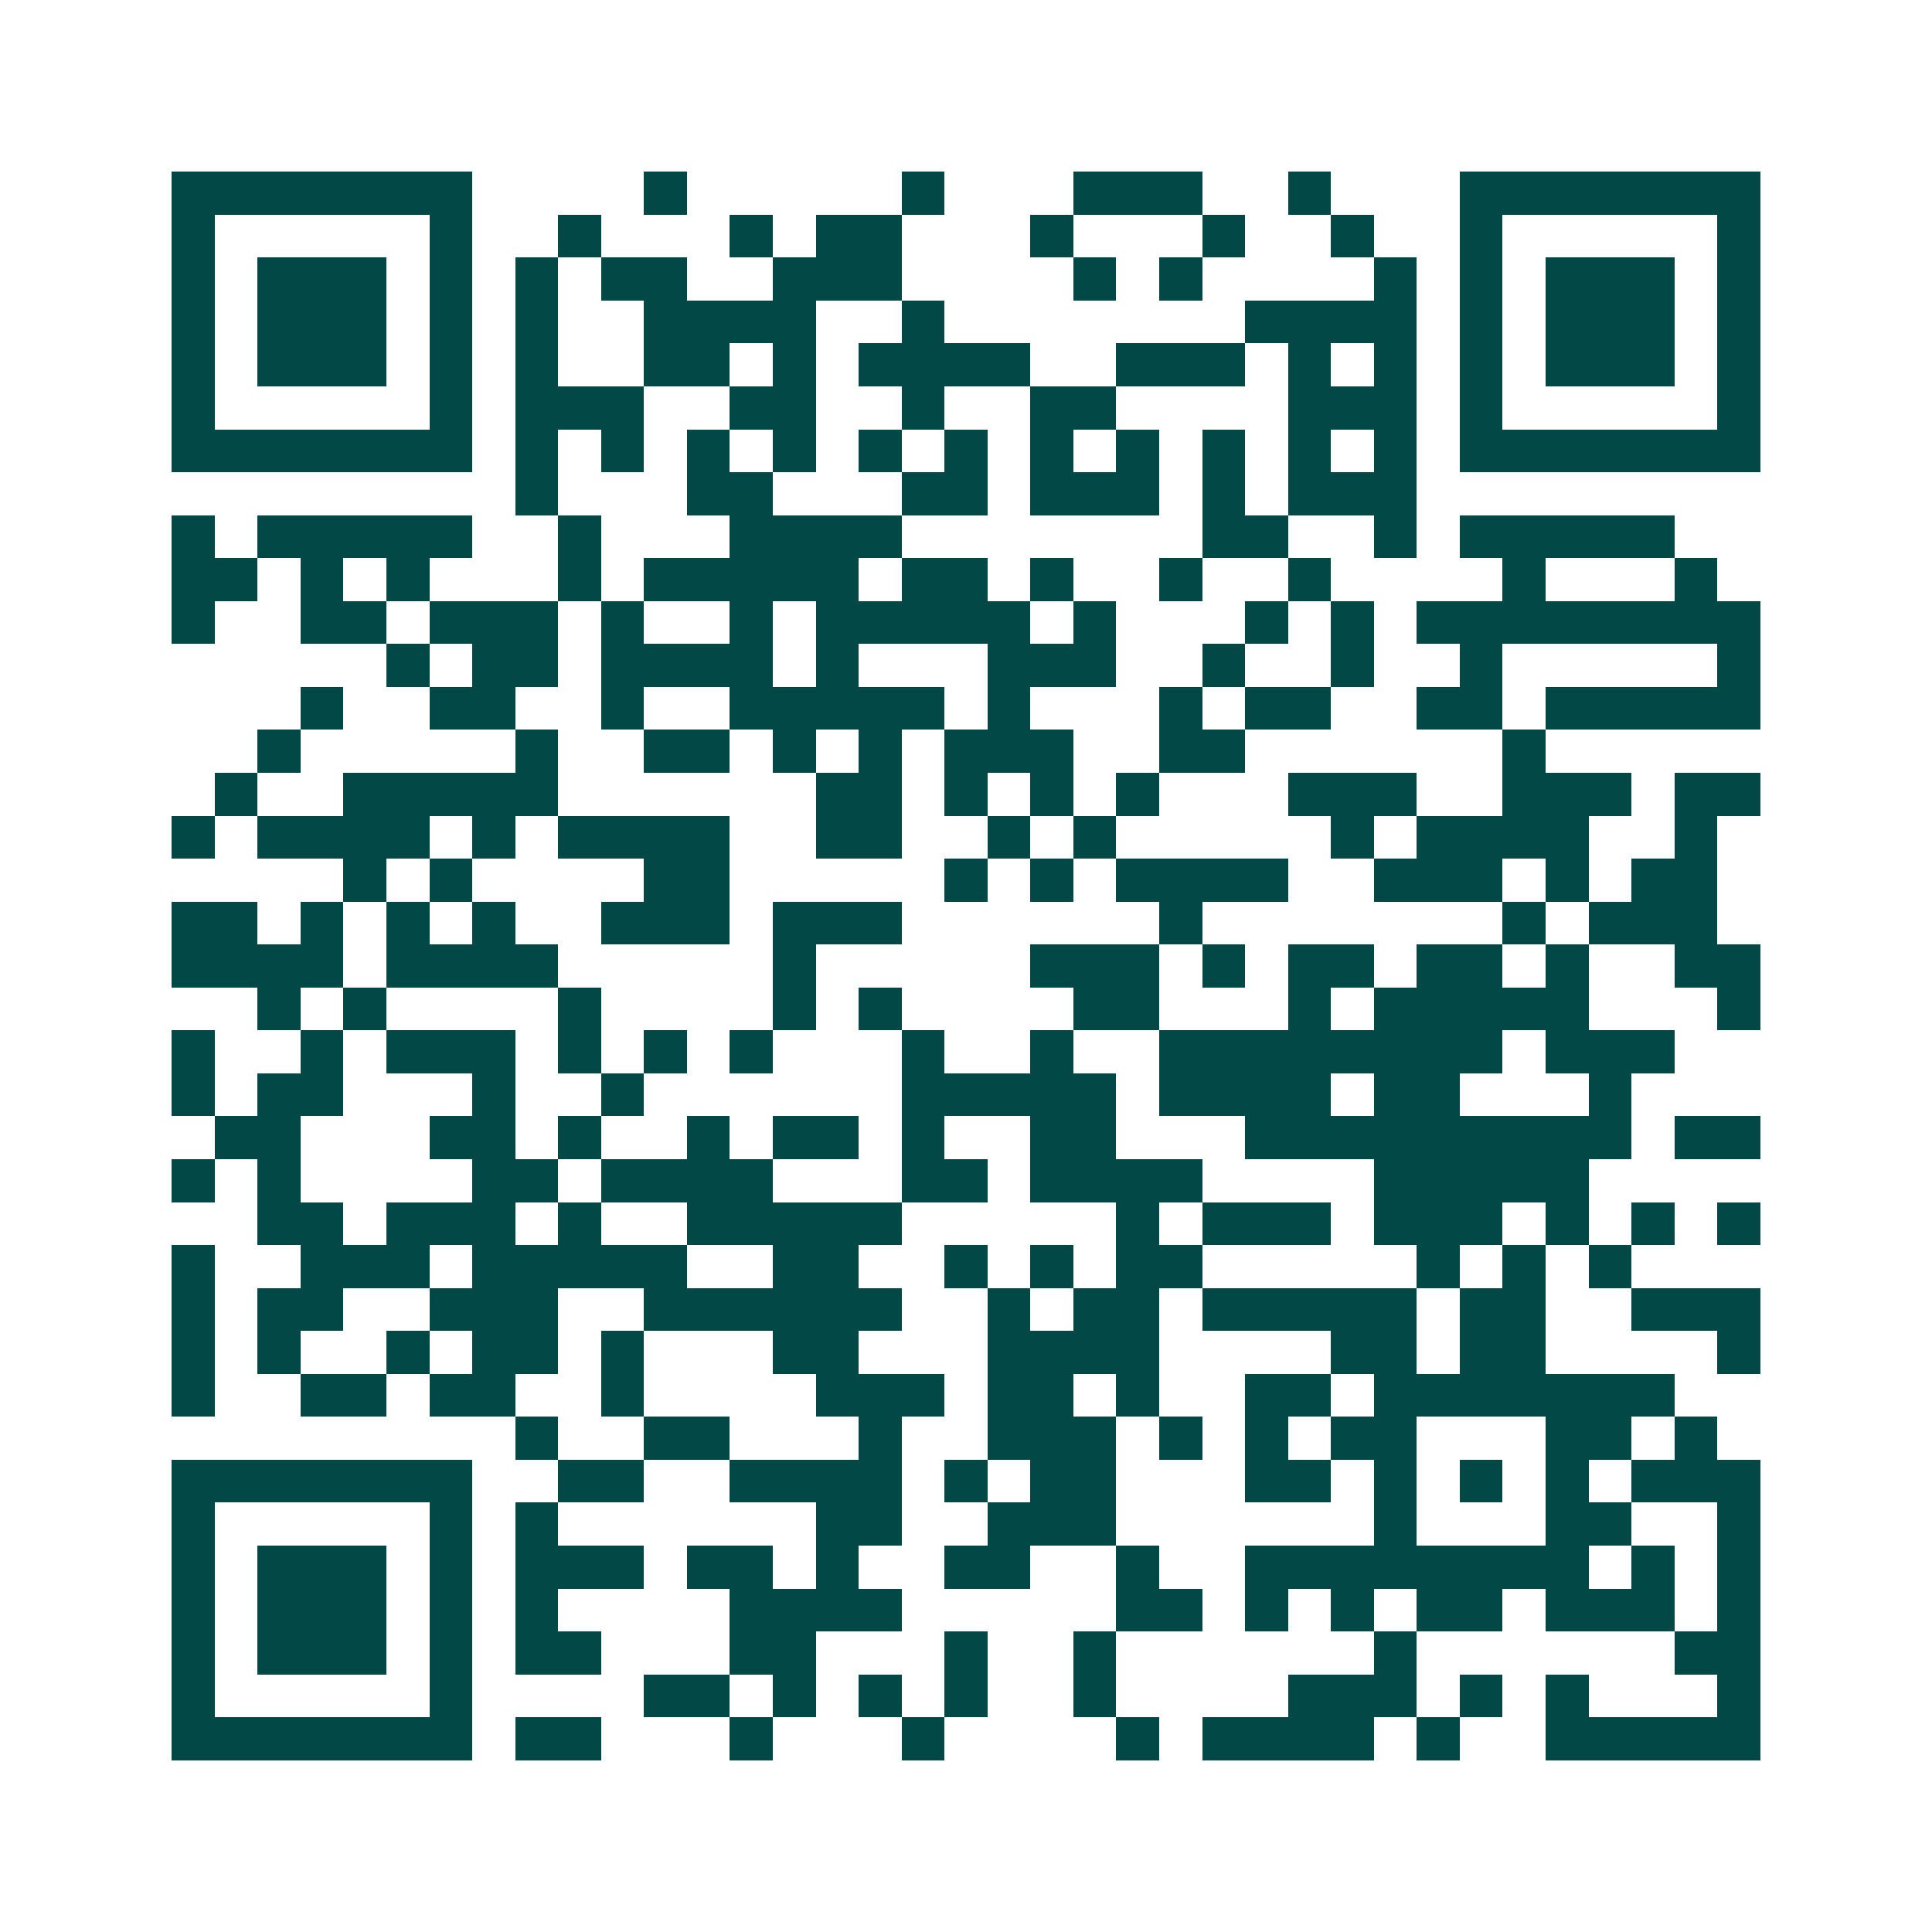 <svg xmlns="http://www.w3.org/2000/svg" width="200" height="200" viewBox="0 0 45 45" shape-rendering="crispEdges"><path fill="#ffffff" d="M0 0h45v45H0z"/><path stroke="#014847" d="M4 4.5h7m4 0h1m5 0h1m3 0h3m2 0h1m3 0h7M4 5.5h1m5 0h1m2 0h1m3 0h1m1 0h2m3 0h1m3 0h1m2 0h1m2 0h1m5 0h1M4 6.5h1m1 0h3m1 0h1m1 0h1m1 0h2m2 0h3m4 0h1m1 0h1m4 0h1m1 0h1m1 0h3m1 0h1M4 7.5h1m1 0h3m1 0h1m1 0h1m2 0h4m2 0h1m7 0h4m1 0h1m1 0h3m1 0h1M4 8.5h1m1 0h3m1 0h1m1 0h1m2 0h2m1 0h1m1 0h4m2 0h3m1 0h1m1 0h1m1 0h1m1 0h3m1 0h1M4 9.5h1m5 0h1m1 0h3m2 0h2m2 0h1m2 0h2m4 0h3m1 0h1m5 0h1M4 10.5h7m1 0h1m1 0h1m1 0h1m1 0h1m1 0h1m1 0h1m1 0h1m1 0h1m1 0h1m1 0h1m1 0h1m1 0h7M12 11.5h1m3 0h2m3 0h2m1 0h3m1 0h1m1 0h3M4 12.5h1m1 0h5m2 0h1m3 0h4m7 0h2m2 0h1m1 0h5M4 13.5h2m1 0h1m1 0h1m3 0h1m1 0h5m1 0h2m1 0h1m2 0h1m2 0h1m4 0h1m3 0h1M4 14.5h1m2 0h2m1 0h3m1 0h1m2 0h1m1 0h5m1 0h1m3 0h1m1 0h1m1 0h8M9 15.5h1m1 0h2m1 0h4m1 0h1m3 0h3m2 0h1m2 0h1m2 0h1m5 0h1M7 16.5h1m2 0h2m2 0h1m2 0h5m1 0h1m3 0h1m1 0h2m2 0h2m1 0h5M6 17.5h1m5 0h1m2 0h2m1 0h1m1 0h1m1 0h3m2 0h2m6 0h1M5 18.5h1m2 0h5m6 0h2m1 0h1m1 0h1m1 0h1m3 0h3m2 0h3m1 0h2M4 19.5h1m1 0h4m1 0h1m1 0h4m2 0h2m2 0h1m1 0h1m5 0h1m1 0h4m2 0h1M8 20.5h1m1 0h1m4 0h2m5 0h1m1 0h1m1 0h4m2 0h3m1 0h1m1 0h2M4 21.5h2m1 0h1m1 0h1m1 0h1m2 0h3m1 0h3m6 0h1m7 0h1m1 0h3M4 22.5h4m1 0h4m5 0h1m5 0h3m1 0h1m1 0h2m1 0h2m1 0h1m2 0h2M6 23.5h1m1 0h1m4 0h1m4 0h1m1 0h1m4 0h2m3 0h1m1 0h5m3 0h1M4 24.5h1m2 0h1m1 0h3m1 0h1m1 0h1m1 0h1m3 0h1m2 0h1m2 0h8m1 0h3M4 25.5h1m1 0h2m3 0h1m2 0h1m6 0h5m1 0h4m1 0h2m3 0h1M5 26.5h2m3 0h2m1 0h1m2 0h1m1 0h2m1 0h1m2 0h2m3 0h9m1 0h2M4 27.5h1m1 0h1m4 0h2m1 0h4m3 0h2m1 0h4m4 0h5M6 28.5h2m1 0h3m1 0h1m2 0h5m5 0h1m1 0h3m1 0h3m1 0h1m1 0h1m1 0h1M4 29.5h1m2 0h3m1 0h5m2 0h2m2 0h1m1 0h1m1 0h2m5 0h1m1 0h1m1 0h1M4 30.5h1m1 0h2m2 0h3m2 0h6m2 0h1m1 0h2m1 0h5m1 0h2m2 0h3M4 31.5h1m1 0h1m2 0h1m1 0h2m1 0h1m3 0h2m3 0h4m4 0h2m1 0h2m4 0h1M4 32.5h1m2 0h2m1 0h2m2 0h1m4 0h3m1 0h2m1 0h1m2 0h2m1 0h7M12 33.5h1m2 0h2m3 0h1m2 0h3m1 0h1m1 0h1m1 0h2m3 0h2m1 0h1M4 34.5h7m2 0h2m2 0h4m1 0h1m1 0h2m3 0h2m1 0h1m1 0h1m1 0h1m1 0h3M4 35.5h1m5 0h1m1 0h1m6 0h2m2 0h3m6 0h1m3 0h2m2 0h1M4 36.5h1m1 0h3m1 0h1m1 0h3m1 0h2m1 0h1m2 0h2m2 0h1m2 0h8m1 0h1m1 0h1M4 37.5h1m1 0h3m1 0h1m1 0h1m4 0h4m5 0h2m1 0h1m1 0h1m1 0h2m1 0h3m1 0h1M4 38.5h1m1 0h3m1 0h1m1 0h2m3 0h2m3 0h1m2 0h1m6 0h1m6 0h2M4 39.5h1m5 0h1m4 0h2m1 0h1m1 0h1m1 0h1m2 0h1m4 0h3m1 0h1m1 0h1m3 0h1M4 40.5h7m1 0h2m3 0h1m3 0h1m4 0h1m1 0h4m1 0h1m2 0h5"/></svg>
